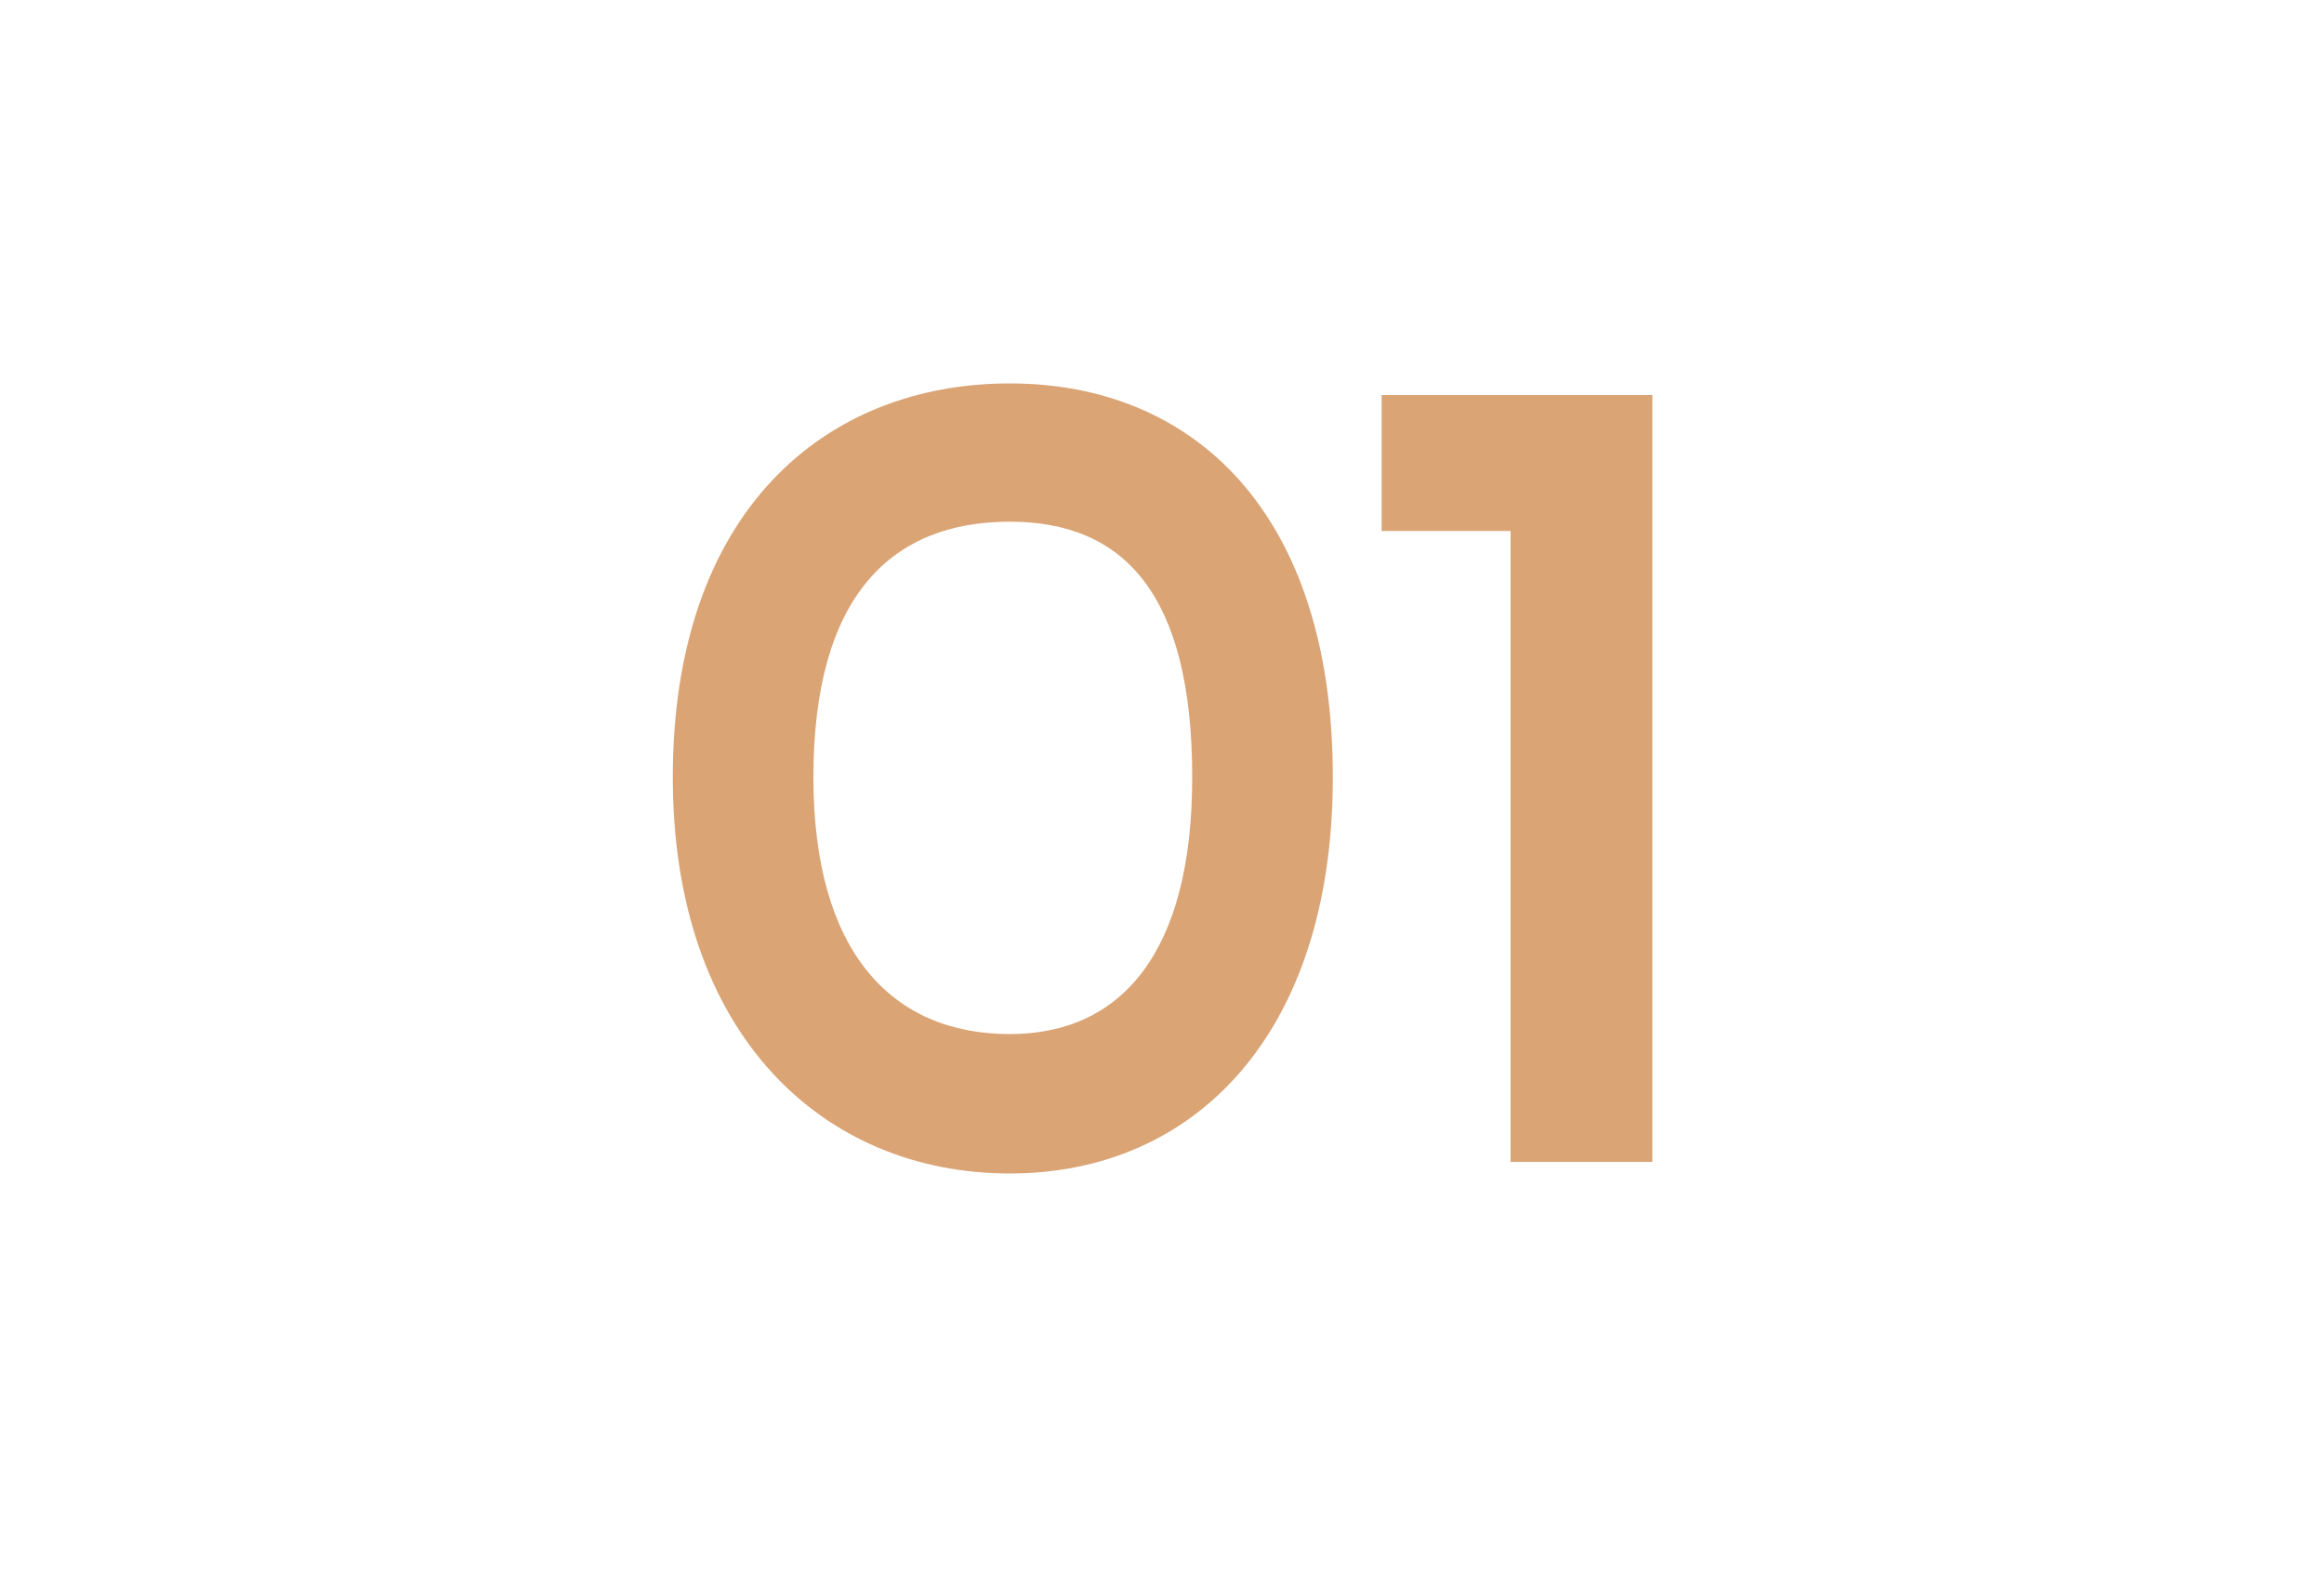 <?xml version="1.0" encoding="UTF-8"?> <svg xmlns="http://www.w3.org/2000/svg" xmlns:xlink="http://www.w3.org/1999/xlink" width="80" height="54" viewBox="0 0 80 54"><defs><clipPath id="clip-Icon-cabinet-accompagnement-etape_1"><rect width="80" height="54"></rect></clipPath></defs><g id="Icon-cabinet-accompagnement-etape_1" data-name="Icon-cabinet-accompagnement-etape#1" clip-path="url(#clip-Icon-cabinet-accompagnement-etape_1)"><path id="Tracé_9805" data-name="Tracé 9805" d="M-16.84-13.24C-16.84-4.36-11.64.4-5.24.4,1.12.4,5.88-4.4,5.88-13.24c0-9.12-4.8-13.56-11.12-13.56C-11.6-26.8-16.84-22.4-16.84-13.24Zm4.84,0c0-6.24,2.68-8.8,6.76-8.8,3.92,0,6.28,2.48,6.28,8.8C1.04-7.2-1.4-4.4-5.24-4.4-9.28-4.4-12-7.2-12-13.24ZM7.56-26.4v4.68H12V0h4.88V-26.4Z" transform="translate(40 40)" fill="#daa475"></path></g></svg> 